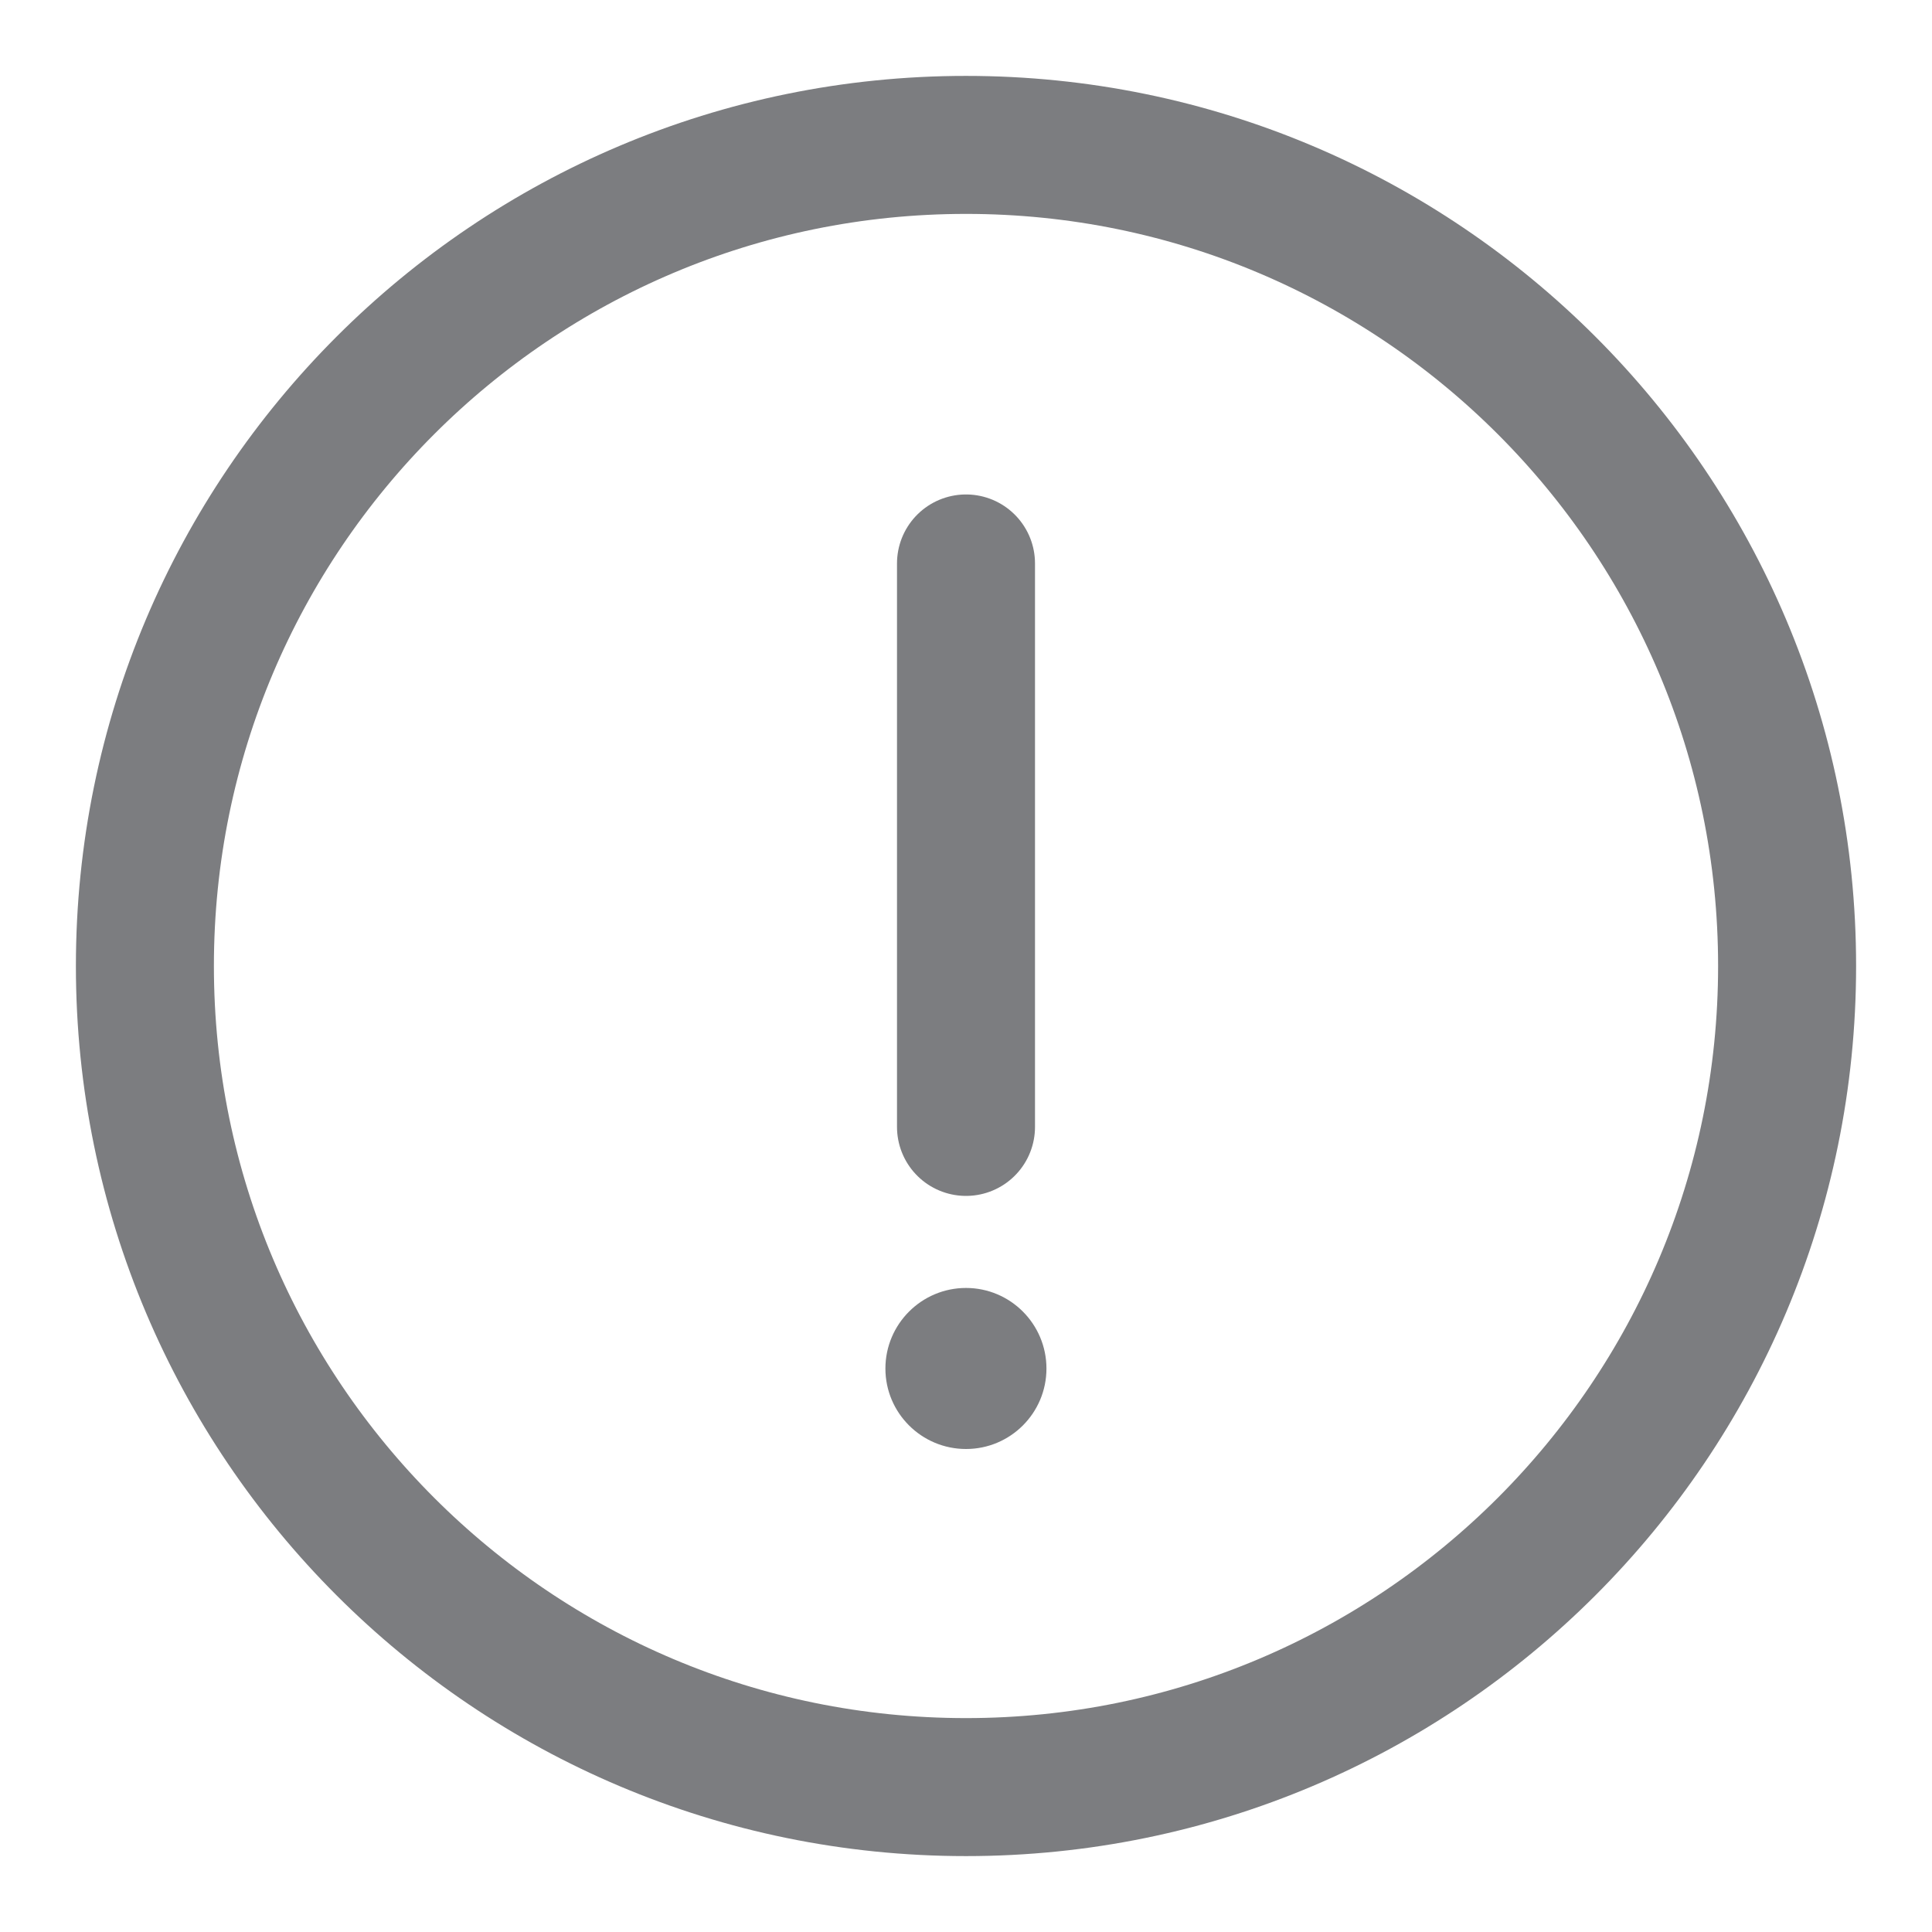 <svg width="14" height="14" viewBox="0 0 14 14" fill="none" xmlns="http://www.w3.org/2000/svg">
<g clip-path="url(#clip0_1660_1296)">
<path d="M1.05 7C1.05 3.714 3.714 1.05 7 1.05C10.286 1.05 12.95 3.714 12.95 7C12.95 10.286 10.286 12.95 7 12.95C3.714 12.95 1.05 10.286 1.05 7Z" stroke="#7C7D80" stroke-linecap="round" stroke-linejoin="round"/>
<path d="M6.416 9.917C6.416 9.595 6.678 9.333 7 9.333C7.322 9.333 7.583 9.595 7.583 9.917C7.583 10.239 7.322 10.5 7 10.5C6.678 10.5 6.416 10.239 6.416 9.917Z" fill="#7C7D80"/>
<path d="M7 8.166L7 4.083" stroke="#7C7D80" stroke-linecap="round" stroke-linejoin="round"/>
</g>
<defs>
<clipPath id="clip0_1660_1296">
<rect width="14" height="14" fill="white"/>
</clipPath>
</defs>
</svg>
